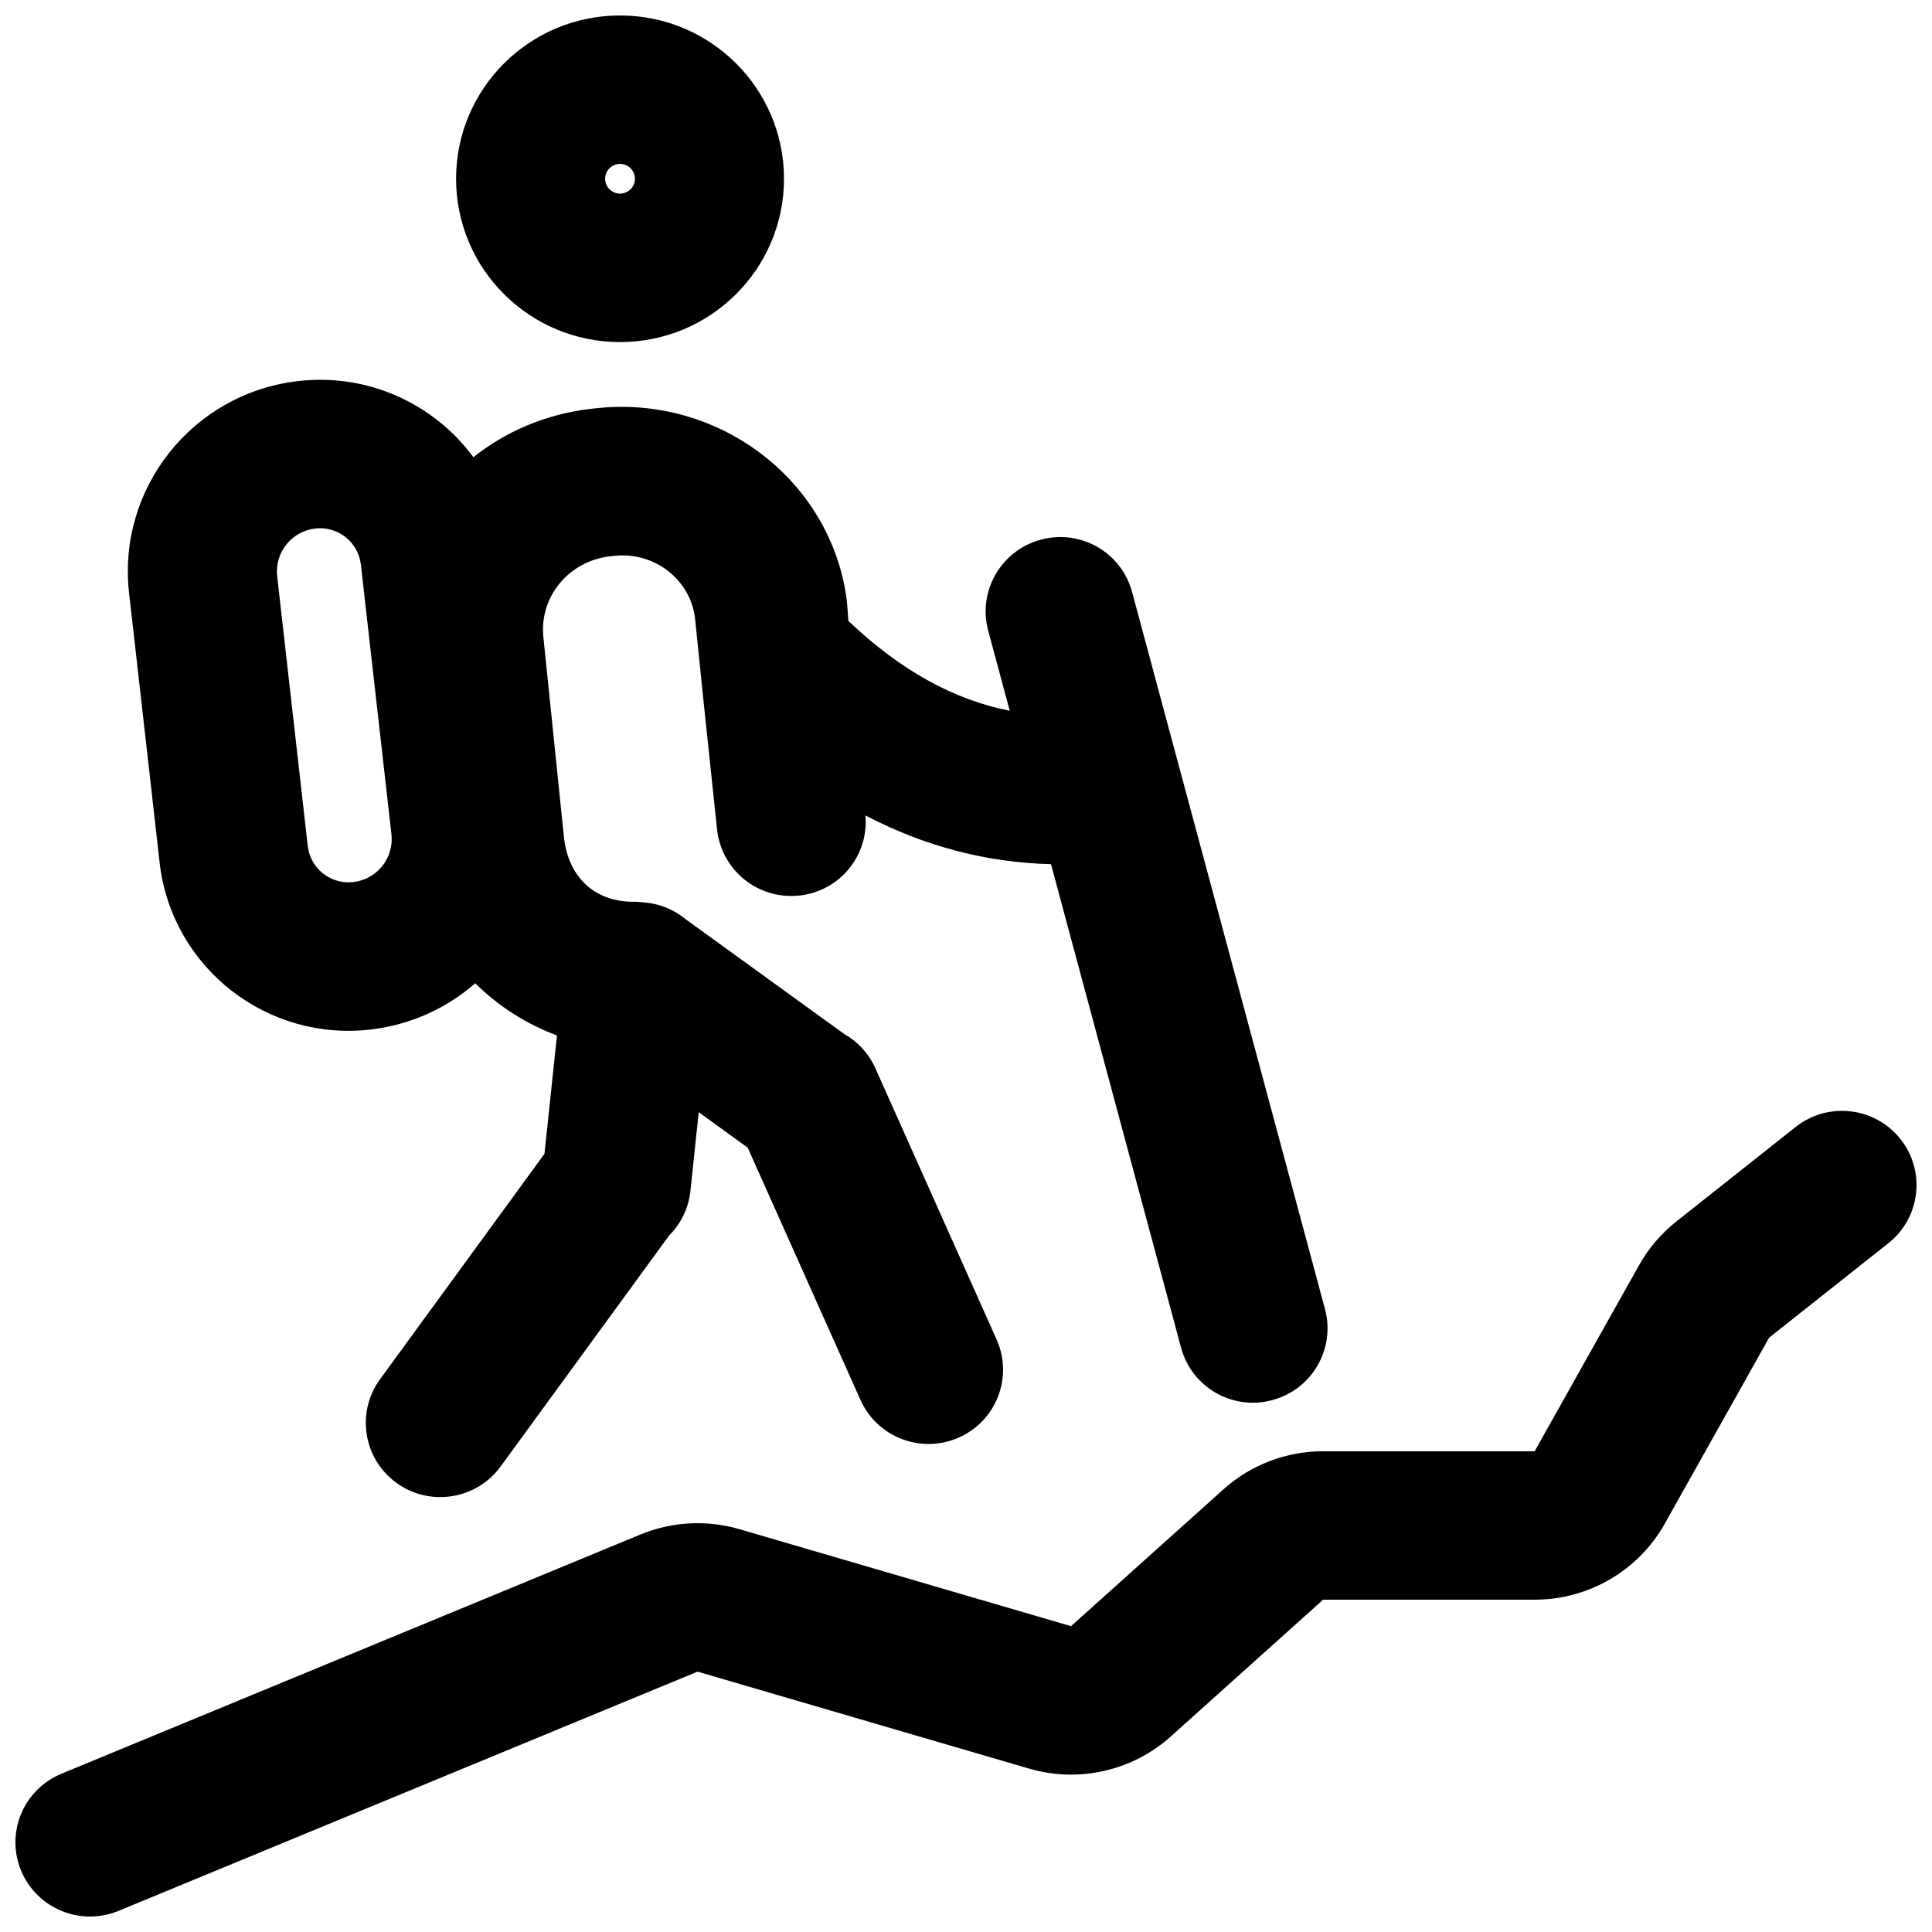 <?xml version="1.0" encoding="UTF-8"?>
<!-- Uploaded to: SVG Repo, www.svgrepo.com, Generator: SVG Repo Mixer Tools -->
<svg width="800px" height="800px" version="1.1" viewBox="144 144 512 512" xmlns="http://www.w3.org/2000/svg">
 <defs>
  <clipPath id="a">
   <path d="m148.09 148.09h503.81v503.81h-503.81z"/>
  </clipPath>
 </defs>
 <g clip-path="url(#a)">
  <path d="m175.41 650.4c-10.074 4.16-21.629-0.602-25.809-10.637-4.18-10.035 0.602-21.543 10.676-25.707l153.45-63.395c8.336-3.441 17.605-3.938 26.262-1.406l87.844 25.695 40.367-36.238c7.254-6.516 16.676-10.117 26.445-10.117h56.055l27.664-49.297c2.508-4.473 5.867-8.41 9.891-11.598l31.602-25.031c8.539-6.766 20.961-5.352 27.75 3.148 6.789 8.504 5.375 20.879-3.164 27.641l-31.602 25.035-27.66 49.297c-6.984 12.438-20.172 20.145-34.48 20.145h-56.055l-40.367 36.238c-10.188 9.148-24.414 12.375-37.574 8.523l-87.844-25.691zm152.81-342.27c-0.027-0.246-0.027-0.246-0.059-0.492-1.332-10.23-10.945-17.539-21.477-16.32l-1.051 0.121c-10.902 1.262-18.723 10.73-17.633 21.352l5.457 53.137c0.027 0.246 0.027 0.246 0.059 0.492 1.332 10.23 8.285 16.863 19.086 16.555 0 0 3.176 0.191 4.676 0.555 3.195 0.684 6.074 2.121 8.465 4.106l41.984 30.383c3.531 2 6.477 5.106 8.258 9.086l32.129 71.883c4.438 9.926-0.043 21.555-10.008 25.973s-21.637-0.043-26.074-9.969l-29.883-66.852-12.977-9.391-2.199 20.848c-0.492 4.656-2.574 8.762-5.656 11.836l-44.645 61.203c-6.41 8.789-18.762 10.738-27.586 4.352-8.824-6.387-10.781-18.688-4.367-27.477l43.574-59.742 3.309-31.363c-8.18-3.043-15.574-7.785-21.66-13.832-7.441 6.512-16.855 10.934-27.418 12.227-27.625 3.379-52.766-16.188-56.16-43.703l-0.055-0.488-8.102-71.469c-3.137-27.684 16.699-52.719 44.461-56.113 18.746-2.293 36.348 5.981 46.789 20.133 8.59-6.832 19.23-11.438 31.086-12.809l1.051-0.121c32.75-3.785 62.66 18.941 66.801 50.758 0.066 0.508 0.207 2.363 0.434 5.559 13.742 13.066 27.883 20.887 42.766 23.816l-5.707-21.211c-2.824-10.496 3.398-21.293 13.895-24.117l0.16-0.043c10.488-2.797 21.258 3.422 24.078 13.902l51.113 190.01c2.824 10.496-3.394 21.293-13.891 24.113l-0.16 0.047c-10.488 2.797-21.262-3.422-24.082-13.902l-34.473-128.15c-17.211-0.43-33.648-4.785-49.176-12.918 0.926 10.645-6.852 20.109-17.527 21.238h-0.156c-10.805 1.113-20.48-6.723-21.637-17.523l-4.129-39.113c-0.031-0.301-0.055-0.602-0.074-0.898zm-19.902-73.477c-23.996 0-43.449-19.375-43.449-43.277s19.453-43.277 43.449-43.277c23.996 0 43.449 19.375 43.449 43.277s-19.453 43.277-43.449 43.277zm0-39.344c2.18 0 3.949-1.762 3.949-3.934s-1.77-3.934-3.949-3.934c-2.184 0-3.949 1.762-3.949 3.934s1.766 3.934 3.949 3.934zm-80.836 88.762c-6.258 0.766-10.73 6.41-10.023 12.652l8.098 71.473 0.016 0.105c0.73 5.945 6.168 10.176 12.141 9.445 6.258-0.766 10.73-6.41 10.023-12.652l-8.102-71.469-0.012-0.105c-0.734-5.949-6.168-10.18-12.141-9.449z"/>
 </g>
</svg>